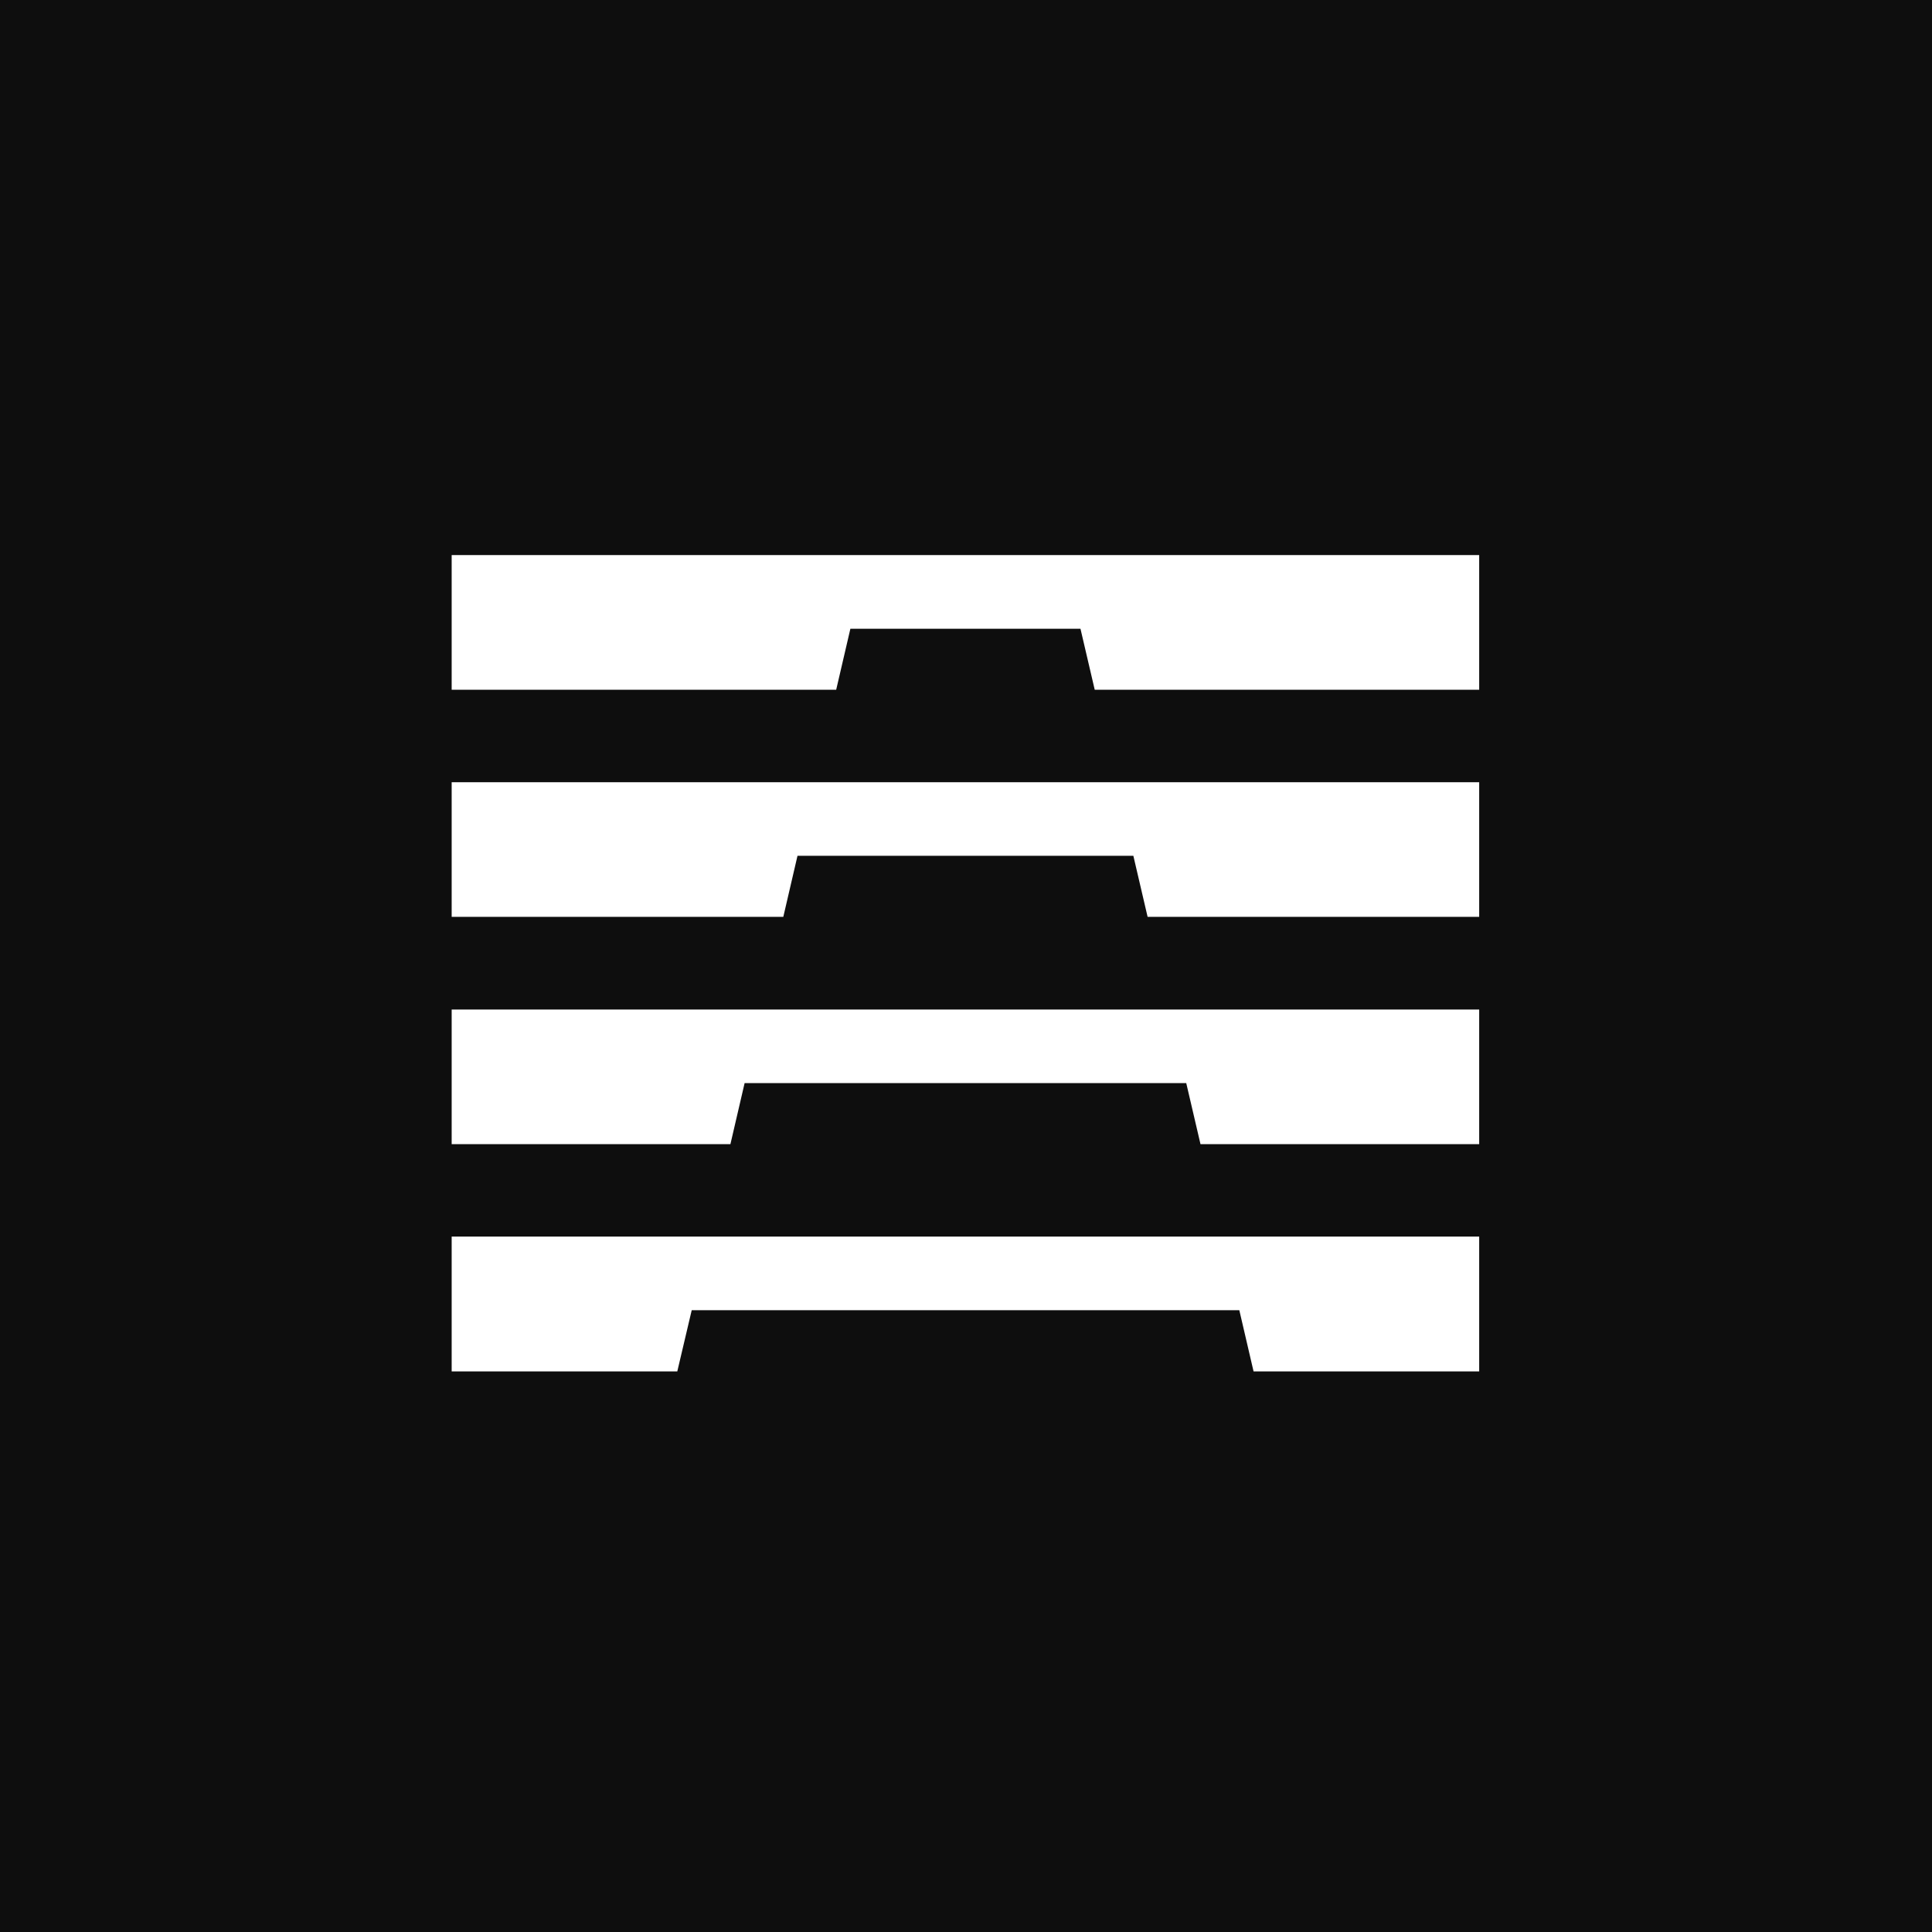 <svg width="32" height="32" viewBox="0 0 32 32" fill="none" xmlns="http://www.w3.org/2000/svg">
    <rect width="32" height="32" fill="#0E0E0E"/>
    <path d="M7.481 22.715H11.218L11.457 21.701H20.527L20.763 22.715H24.5V20.482H7.481V22.715Z"
          fill="white"/>
    <path d="M7.481 18.951H12.098L12.333 17.94H19.648L19.884 18.951H24.5V16.721H7.481V18.951Z"
          fill="white"/>
    <path d="M7.481 15.186H12.974L13.209 14.175H18.772L19.008 15.186H24.5V12.956H7.481V15.186Z" fill="white"/>
    <path d="M7.481 9.194V11.424H13.85L14.085 10.414H17.896L18.132 11.424H24.5V9.194H7.481Z"
          fill="white"/>
</svg>
